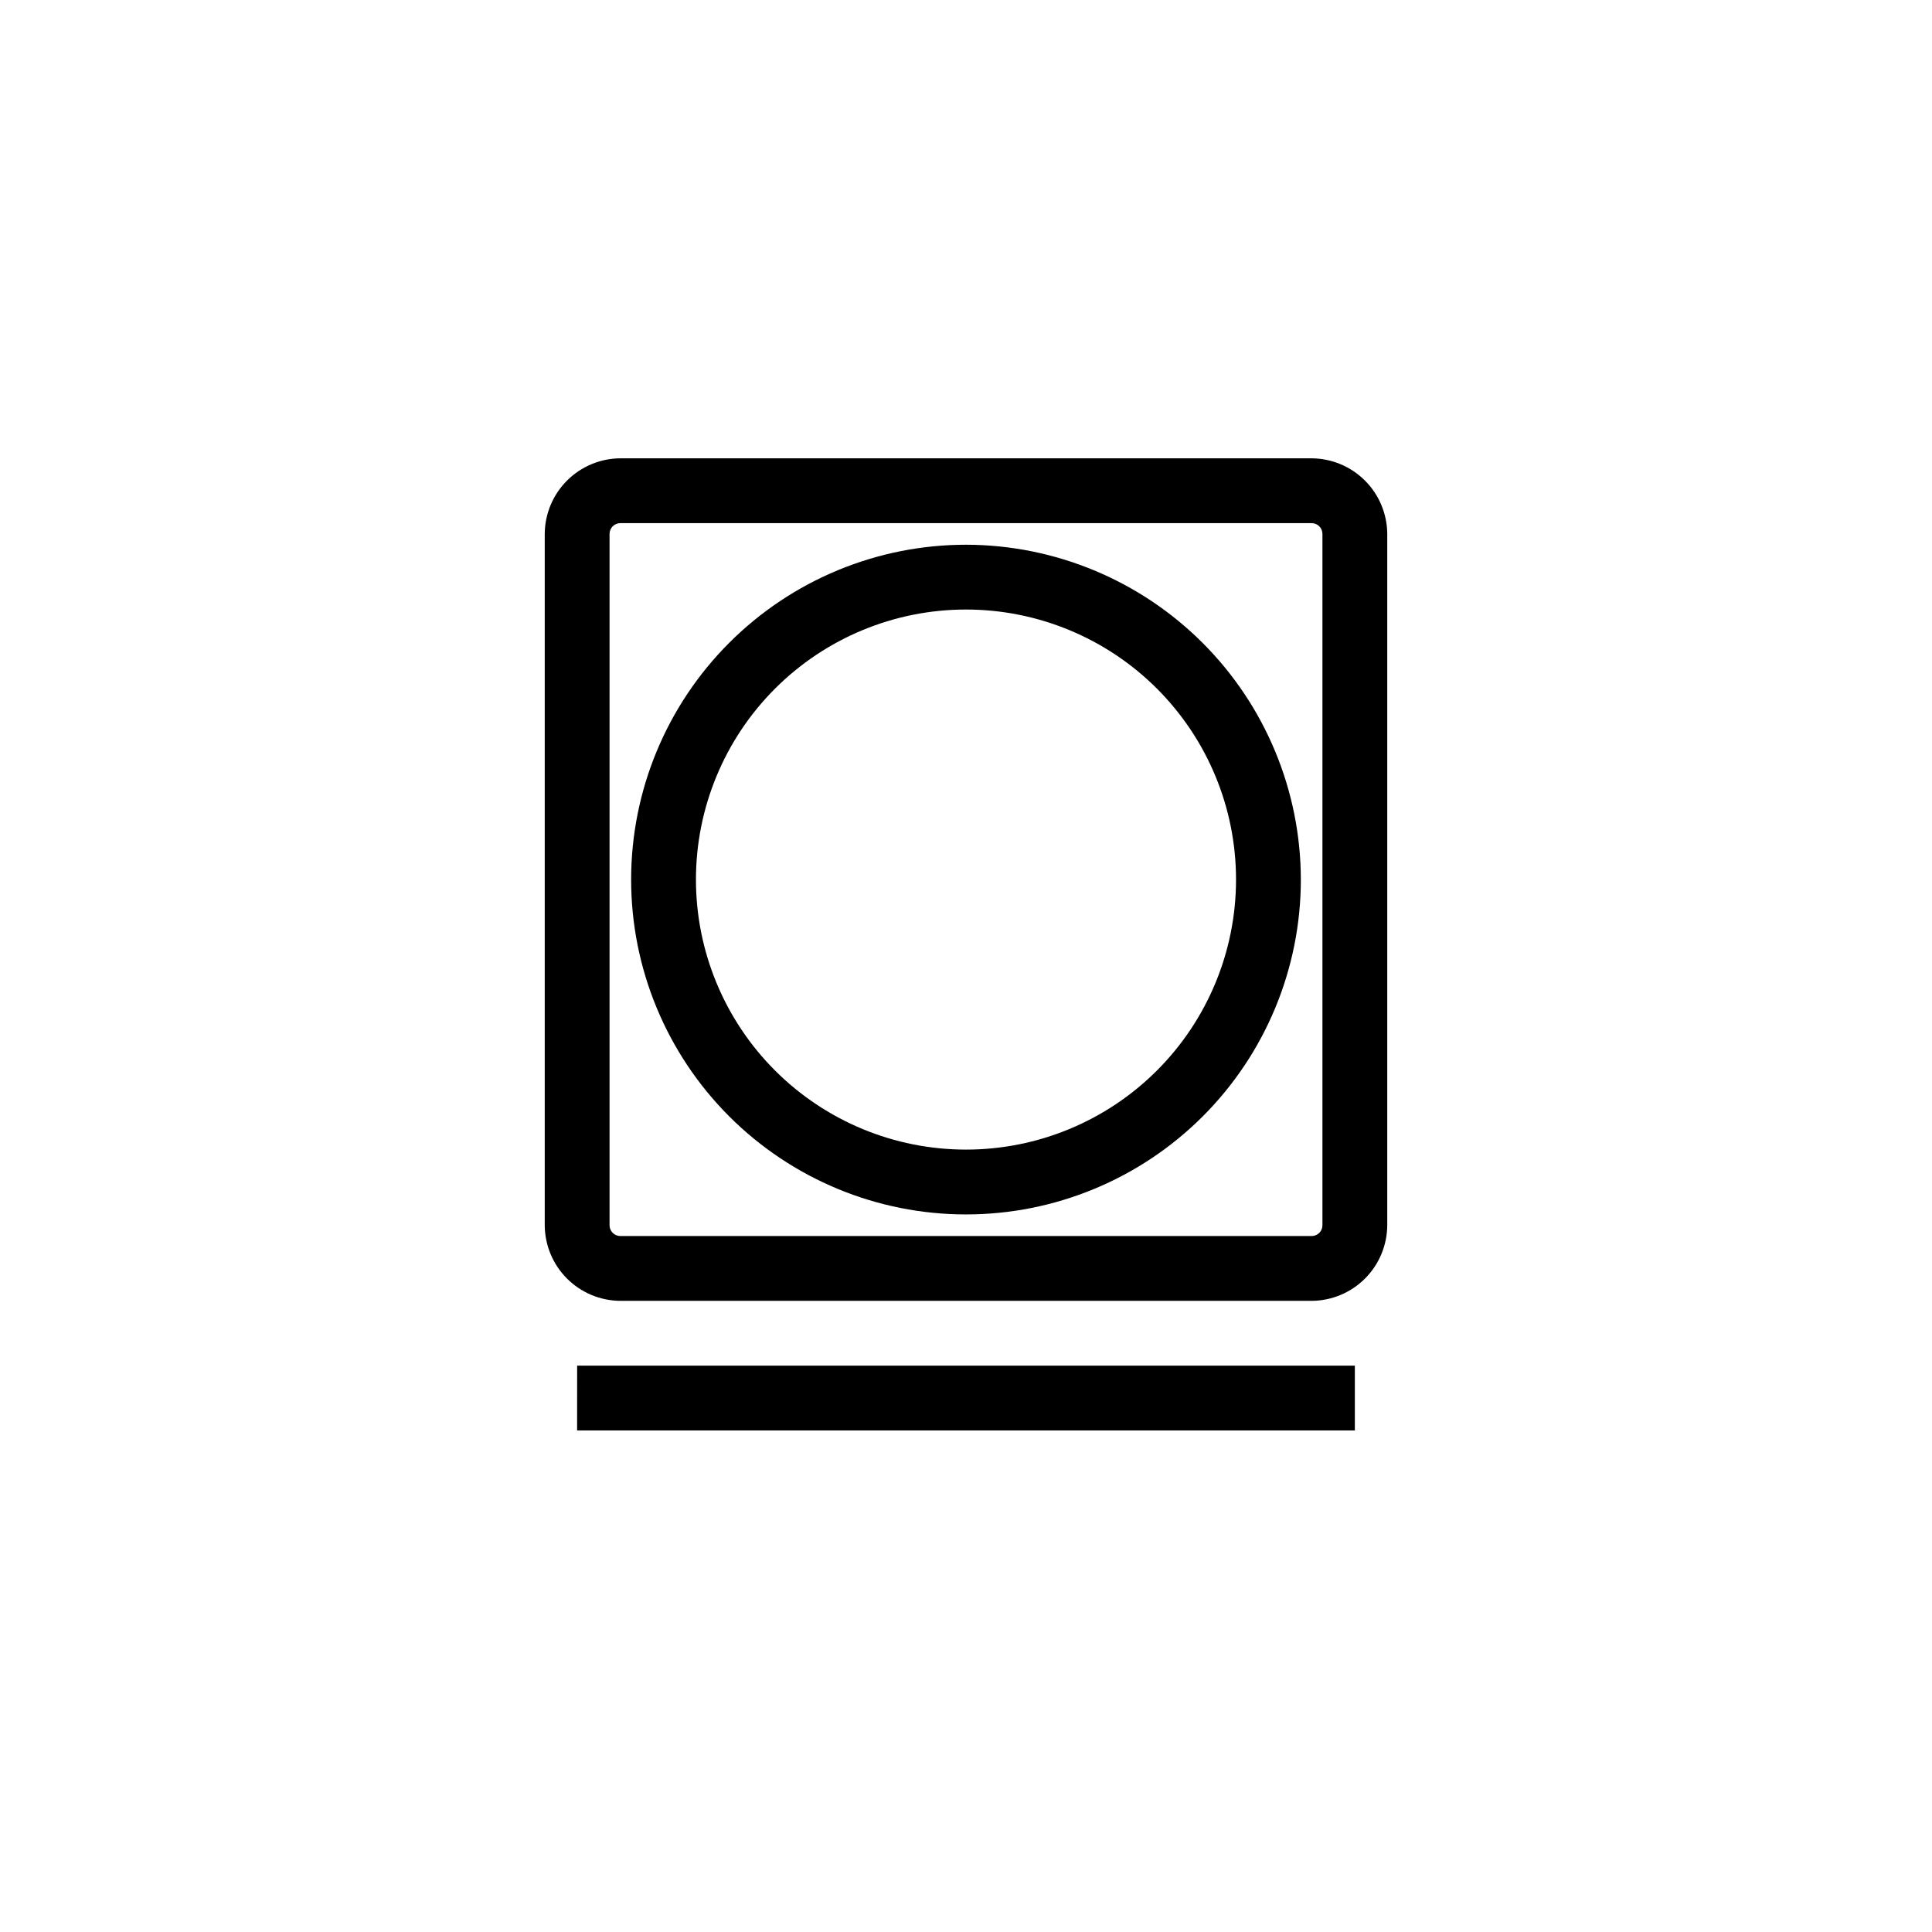 <?xml version="1.0" encoding="UTF-8"?>
<!-- Uploaded to: ICON Repo, www.svgrepo.com, Generator: ICON Repo Mixer Tools -->
<svg fill="#000000" width="800px" height="800px" version="1.1" viewBox="144 144 512 512" xmlns="http://www.w3.org/2000/svg">
 <path d="m491.6 265.46h-183.2c-5.309 0.031-10.387 2.152-14.137 5.902-3.754 3.754-5.871 8.832-5.902 14.137v183.2c0.031 5.305 2.148 10.387 5.902 14.137 3.75 3.75 8.828 5.871 14.137 5.902h183.2c5.305-0.031 10.383-2.152 14.133-5.902 3.754-3.75 5.875-8.832 5.902-14.137v-183.2c-0.027-5.305-2.148-10.383-5.902-14.137-3.75-3.75-8.828-5.871-14.133-5.902zm2.859 203.24c0 0.762-0.301 1.488-0.836 2.023-0.539 0.539-1.266 0.84-2.023 0.84h-183.2c-1.582 0-2.863-1.281-2.863-2.863v-183.2c0-1.582 1.281-2.863 2.863-2.863h183.2c0.758 0 1.484 0.301 2.023 0.84 0.535 0.535 0.836 1.266 0.836 2.023zm-94.461-180.34c-23.535 0-46.109 9.348-62.75 25.992-16.641 16.641-25.992 39.211-25.992 62.746s9.352 46.105 25.992 62.75c16.641 16.641 39.215 25.988 62.75 25.988s46.105-9.348 62.746-25.988c16.641-16.645 25.992-39.215 25.992-62.75-0.031-23.523-9.391-46.078-26.023-62.715-16.637-16.633-39.191-25.992-62.715-26.023zm0 160.3v-0.004c-18.98 0-37.184-7.539-50.605-20.957-13.422-13.422-20.961-31.625-20.961-50.605 0-18.98 7.539-37.184 20.961-50.602 13.422-13.422 31.625-20.961 50.605-20.961 18.977 0 37.18 7.539 50.602 20.961 13.422 13.418 20.961 31.621 20.961 50.602 0 18.98-7.539 37.184-20.961 50.605-13.422 13.418-31.625 20.957-50.602 20.957zm-103.05 57.25h206.1v17.176h-206.11z"/>
</svg>